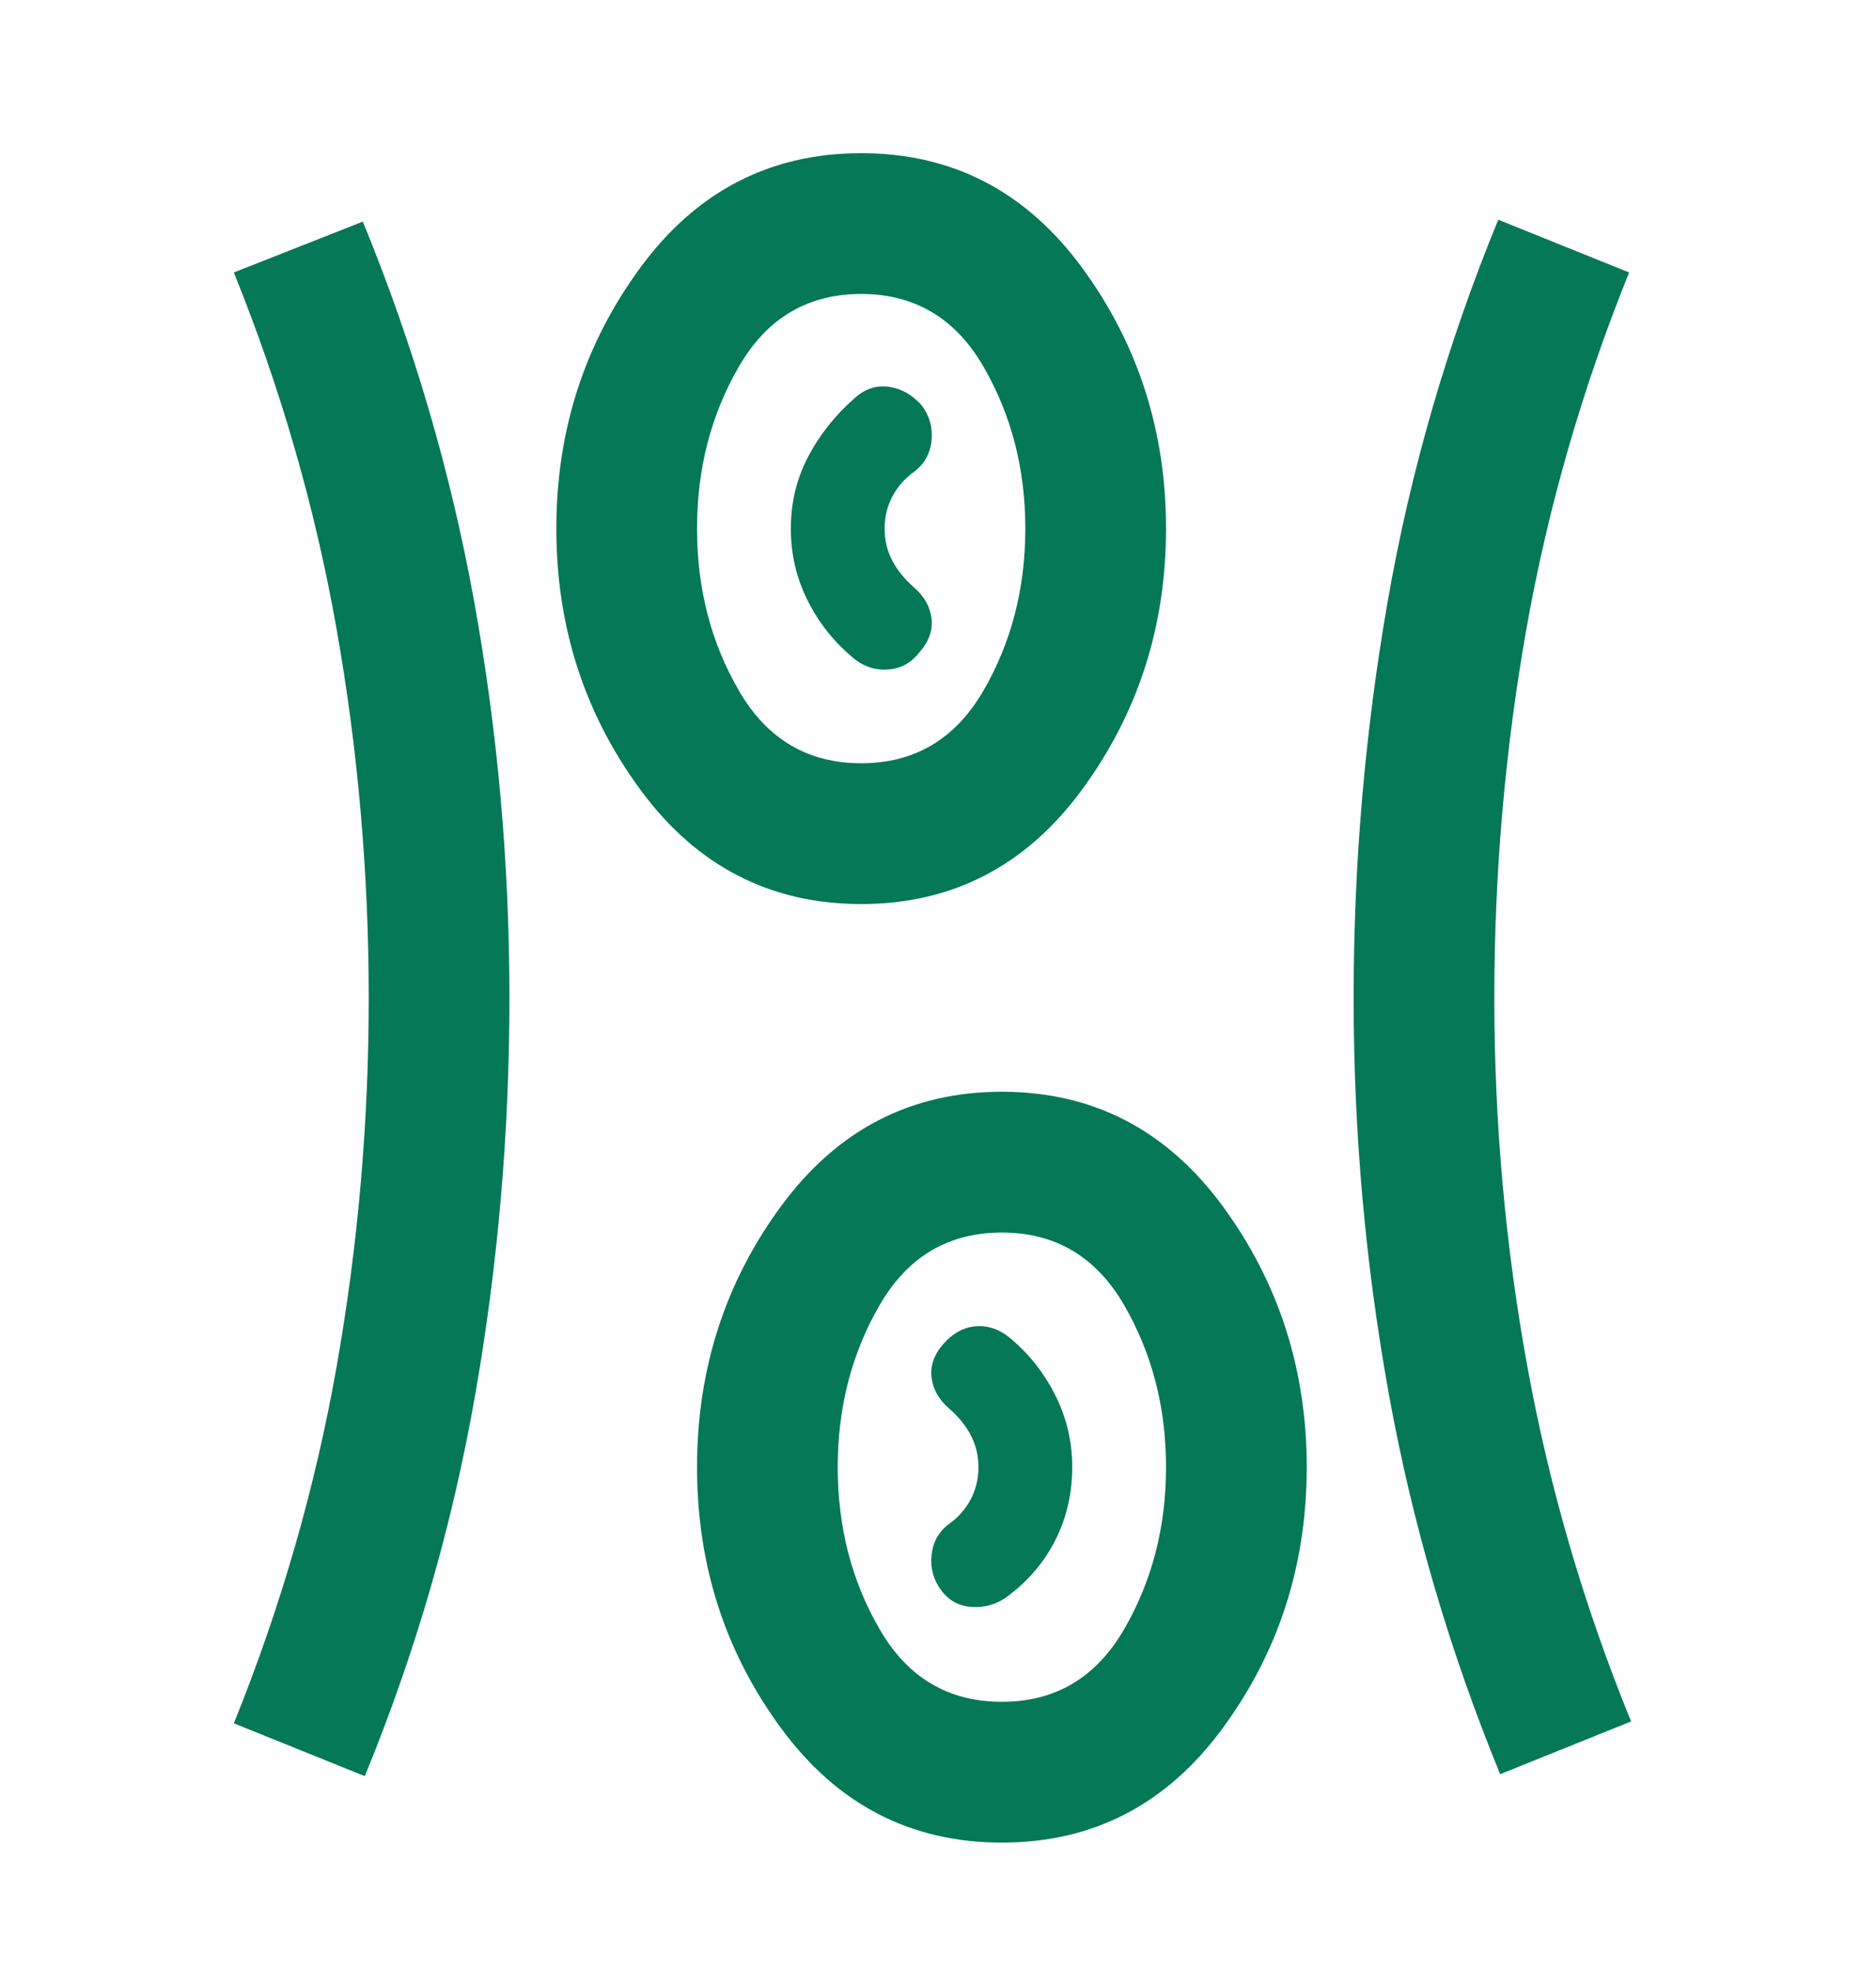 <svg width="20" height="21" viewBox="0 0 20 21" fill="none" xmlns="http://www.w3.org/2000/svg">
<path d="M10.681 19.632C9.709 19.632 8.924 19.226 8.327 18.413C7.729 17.601 7.431 16.674 7.431 15.632C7.431 14.591 7.729 13.664 8.327 12.851C8.924 12.039 9.709 11.632 10.681 11.632C11.653 11.632 12.438 12.039 13.035 12.851C13.632 13.664 13.931 14.591 13.931 15.632C13.931 16.674 13.632 17.601 13.035 18.413C12.438 19.226 11.653 19.632 10.681 19.632ZM3.889 18.924L2.493 18.361C2.993 17.125 3.358 15.861 3.587 14.57C3.816 13.278 3.931 11.966 3.931 10.632C3.931 9.299 3.816 7.986 3.587 6.695C3.358 5.403 2.993 4.139 2.493 2.903L3.868 2.361C4.41 3.681 4.806 5.032 5.056 6.414C5.306 7.795 5.431 9.202 5.431 10.632C5.431 12.063 5.309 13.473 5.066 14.861C4.823 16.25 4.431 17.605 3.889 18.924ZM15.993 18.903C15.452 17.584 15.056 16.233 14.806 14.851C14.556 13.469 14.431 12.063 14.431 10.632C14.431 9.202 14.552 7.792 14.795 6.403C15.038 5.014 15.431 3.66 15.973 2.341L17.368 2.903C16.868 4.139 16.504 5.403 16.274 6.695C16.045 7.986 15.931 9.299 15.931 10.632C15.931 11.966 16.049 13.278 16.285 14.57C16.521 15.861 16.889 17.118 17.389 18.341L15.993 18.903ZM10.681 18.132C11.25 18.132 11.684 17.875 11.983 17.361C12.281 16.848 12.431 16.271 12.431 15.632C12.431 14.993 12.281 14.417 11.983 13.903C11.684 13.389 11.25 13.132 10.681 13.132C10.111 13.132 9.677 13.389 9.379 13.903C9.08 14.417 8.931 14.993 8.931 15.632C8.931 16.271 9.08 16.848 9.379 17.361C9.677 17.875 10.111 18.132 10.681 18.132ZM10.743 17.007C10.966 16.841 11.136 16.639 11.254 16.403C11.372 16.167 11.431 15.91 11.431 15.632C11.431 15.354 11.368 15.094 11.243 14.851C11.118 14.608 10.952 14.403 10.743 14.236C10.632 14.153 10.514 14.118 10.389 14.132C10.264 14.146 10.153 14.209 10.056 14.32C9.959 14.431 9.917 14.549 9.931 14.674C9.945 14.799 10.007 14.91 10.118 15.007C10.216 15.091 10.292 15.184 10.348 15.289C10.403 15.393 10.431 15.507 10.431 15.632C10.431 15.757 10.403 15.872 10.348 15.976C10.292 16.08 10.216 16.167 10.118 16.236C10.007 16.32 9.945 16.431 9.931 16.57C9.917 16.709 9.952 16.834 10.035 16.945C10.118 17.056 10.229 17.115 10.368 17.122C10.507 17.129 10.632 17.091 10.743 17.007ZM9.181 9.632C8.209 9.632 7.424 9.226 6.827 8.414C6.229 7.601 5.931 6.674 5.931 5.632C5.931 4.591 6.229 3.664 6.827 2.851C7.424 2.039 8.209 1.632 9.181 1.632C10.153 1.632 10.938 2.039 11.535 2.851C12.132 3.664 12.431 4.591 12.431 5.632C12.431 6.674 12.132 7.601 11.535 8.414C10.938 9.226 10.153 9.632 9.181 9.632ZM9.181 8.132C9.75 8.132 10.184 7.875 10.483 7.361C10.781 6.848 10.931 6.271 10.931 5.632C10.931 4.993 10.781 4.417 10.483 3.903C10.184 3.389 9.75 3.132 9.181 3.132C8.611 3.132 8.177 3.389 7.879 3.903C7.58 4.417 7.431 4.993 7.431 5.632C7.431 6.271 7.58 6.848 7.879 7.361C8.177 7.875 8.611 8.132 9.181 8.132ZM9.118 7.028C9.229 7.111 9.351 7.146 9.483 7.132C9.615 7.118 9.722 7.056 9.806 6.945C9.903 6.834 9.945 6.716 9.931 6.591C9.917 6.466 9.854 6.354 9.743 6.257C9.646 6.174 9.57 6.08 9.514 5.976C9.459 5.872 9.431 5.757 9.431 5.632C9.431 5.507 9.459 5.393 9.514 5.289C9.57 5.184 9.646 5.098 9.743 5.028C9.854 4.945 9.917 4.834 9.931 4.695C9.945 4.556 9.91 4.431 9.827 4.32C9.729 4.209 9.615 4.143 9.483 4.122C9.351 4.101 9.229 4.139 9.118 4.236C8.91 4.417 8.743 4.625 8.618 4.861C8.493 5.098 8.431 5.354 8.431 5.632C8.431 5.91 8.493 6.17 8.618 6.414C8.743 6.657 8.91 6.861 9.118 7.028Z" fill="#047857"/>
</svg>
